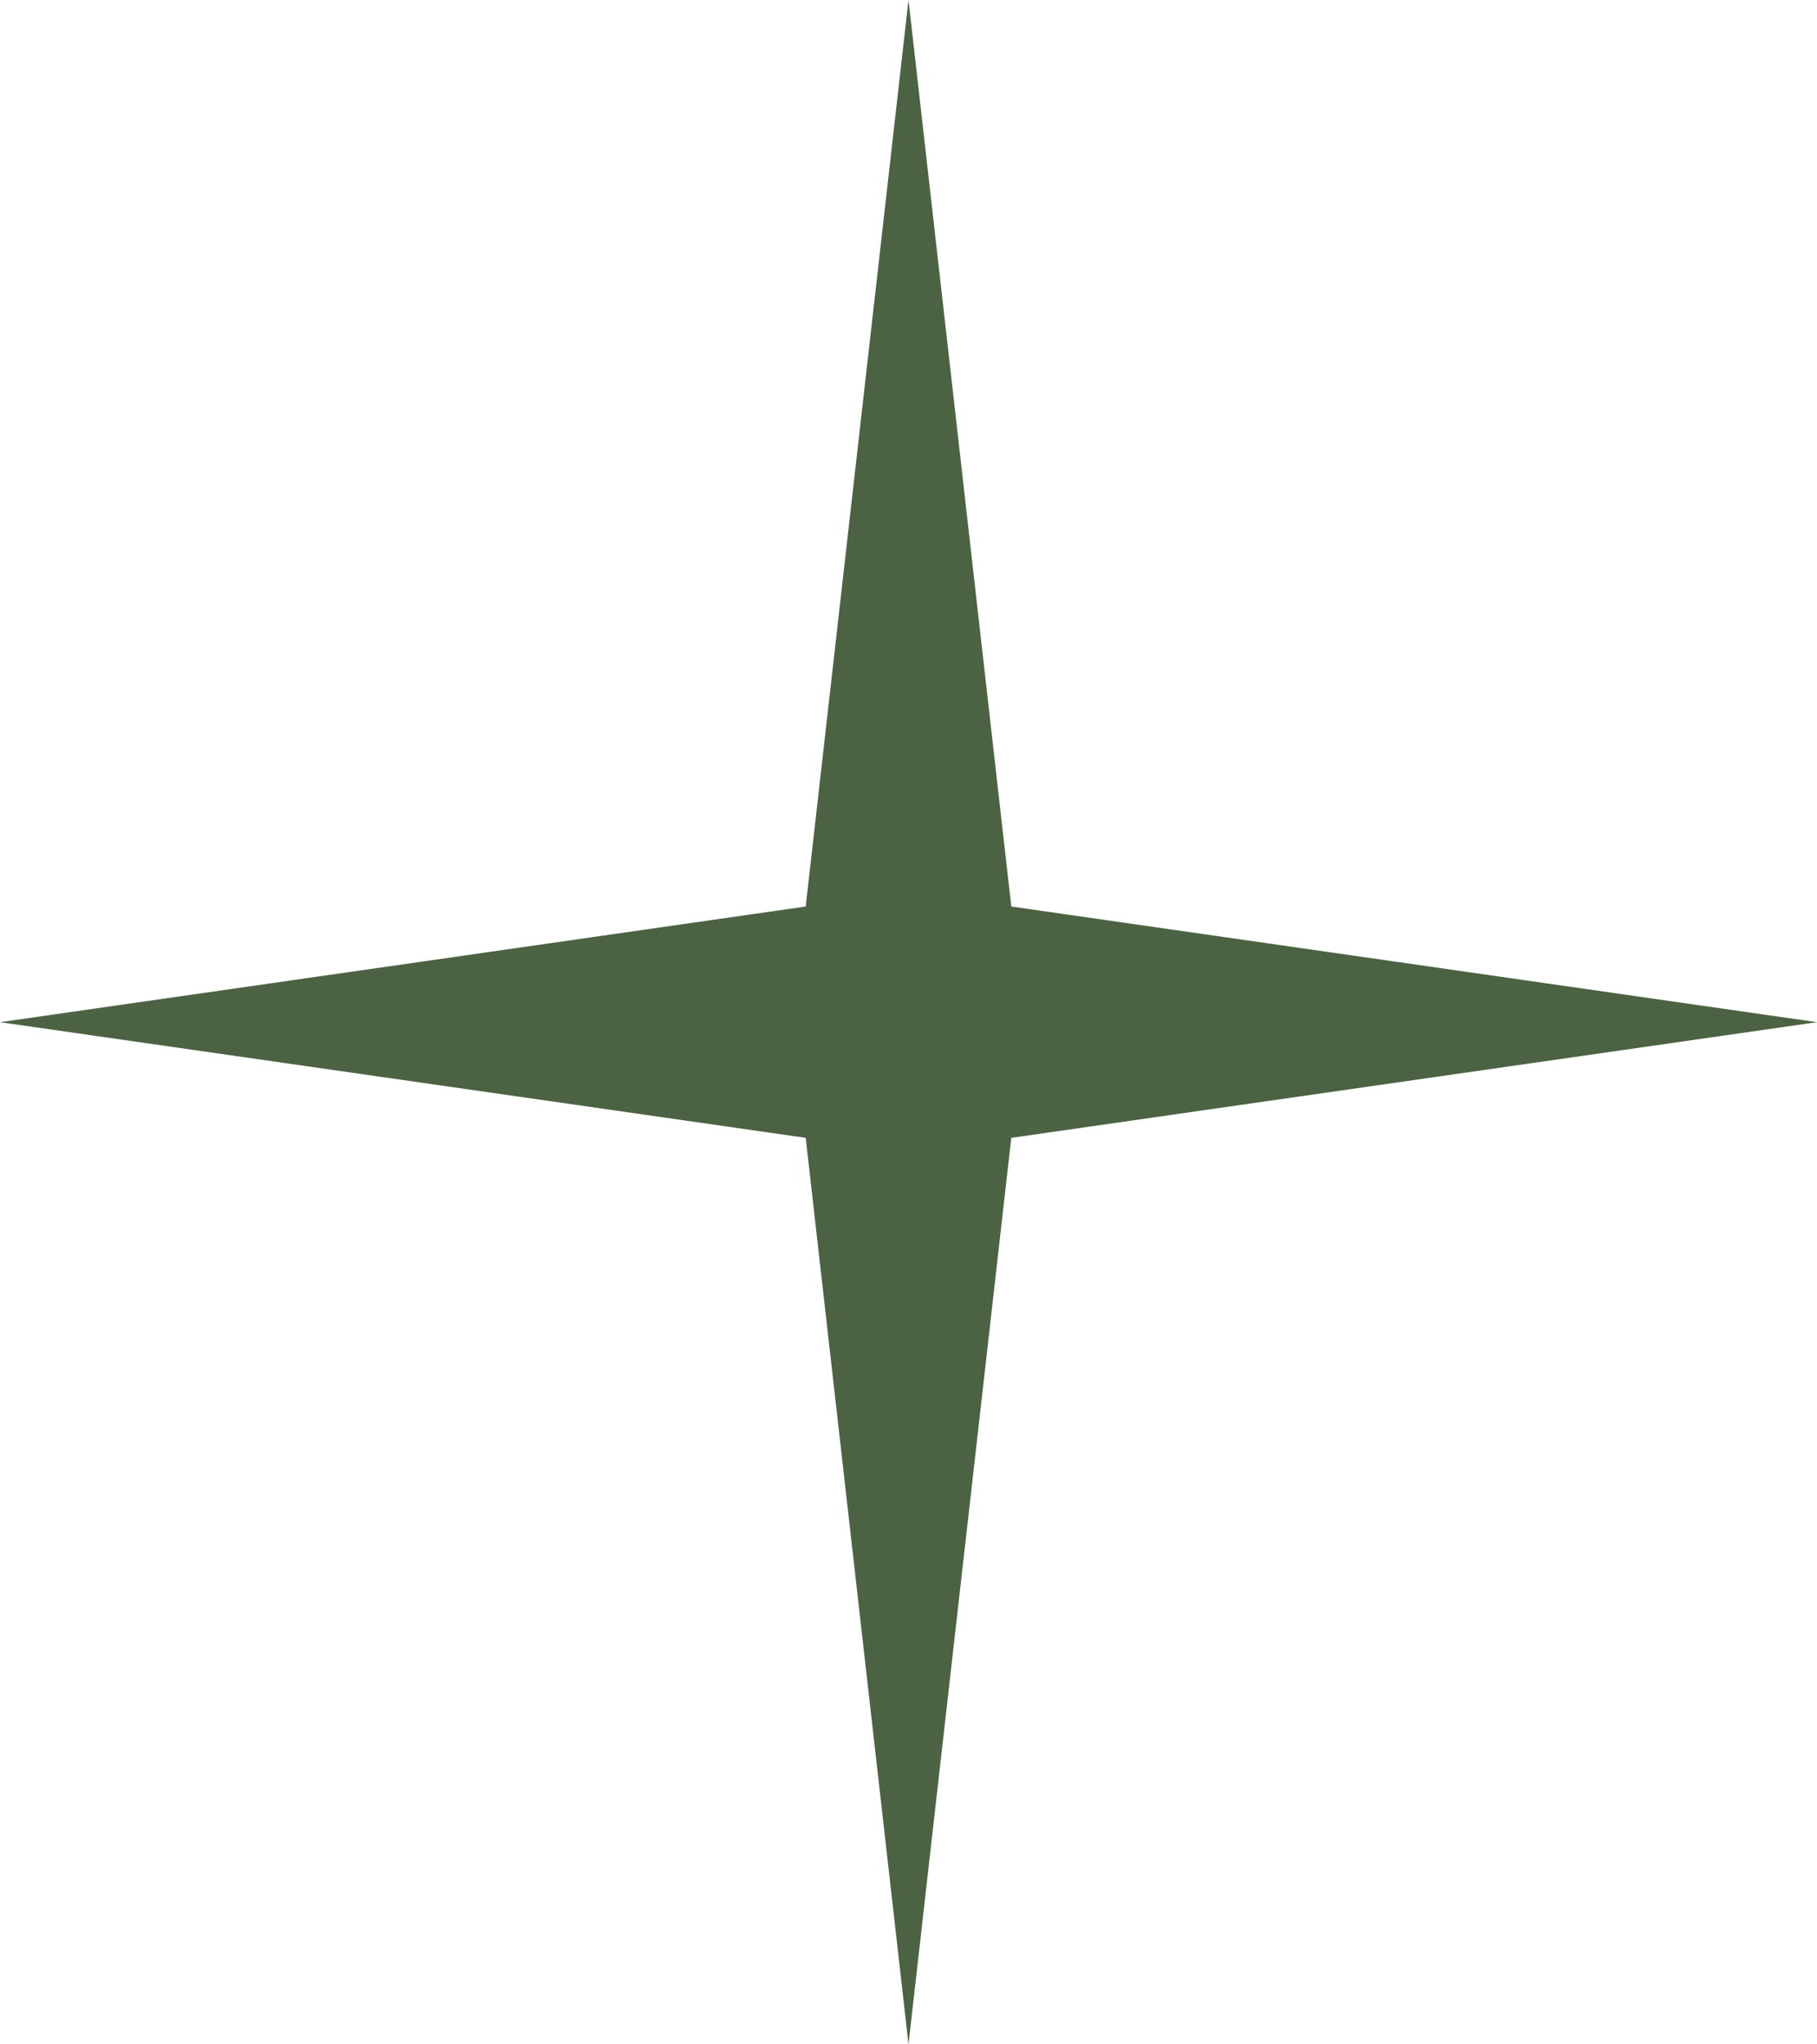 <?xml version="1.0" encoding="UTF-8"?> <svg xmlns="http://www.w3.org/2000/svg" width="40" height="45" viewBox="0 0 40 45" fill="none"><path d="M20 0L22.263 19.954L40 22.5L22.263 25.046L20 45L17.737 25.046L0 22.5L17.737 19.954L20 0Z" fill="#4B6343"></path></svg> 